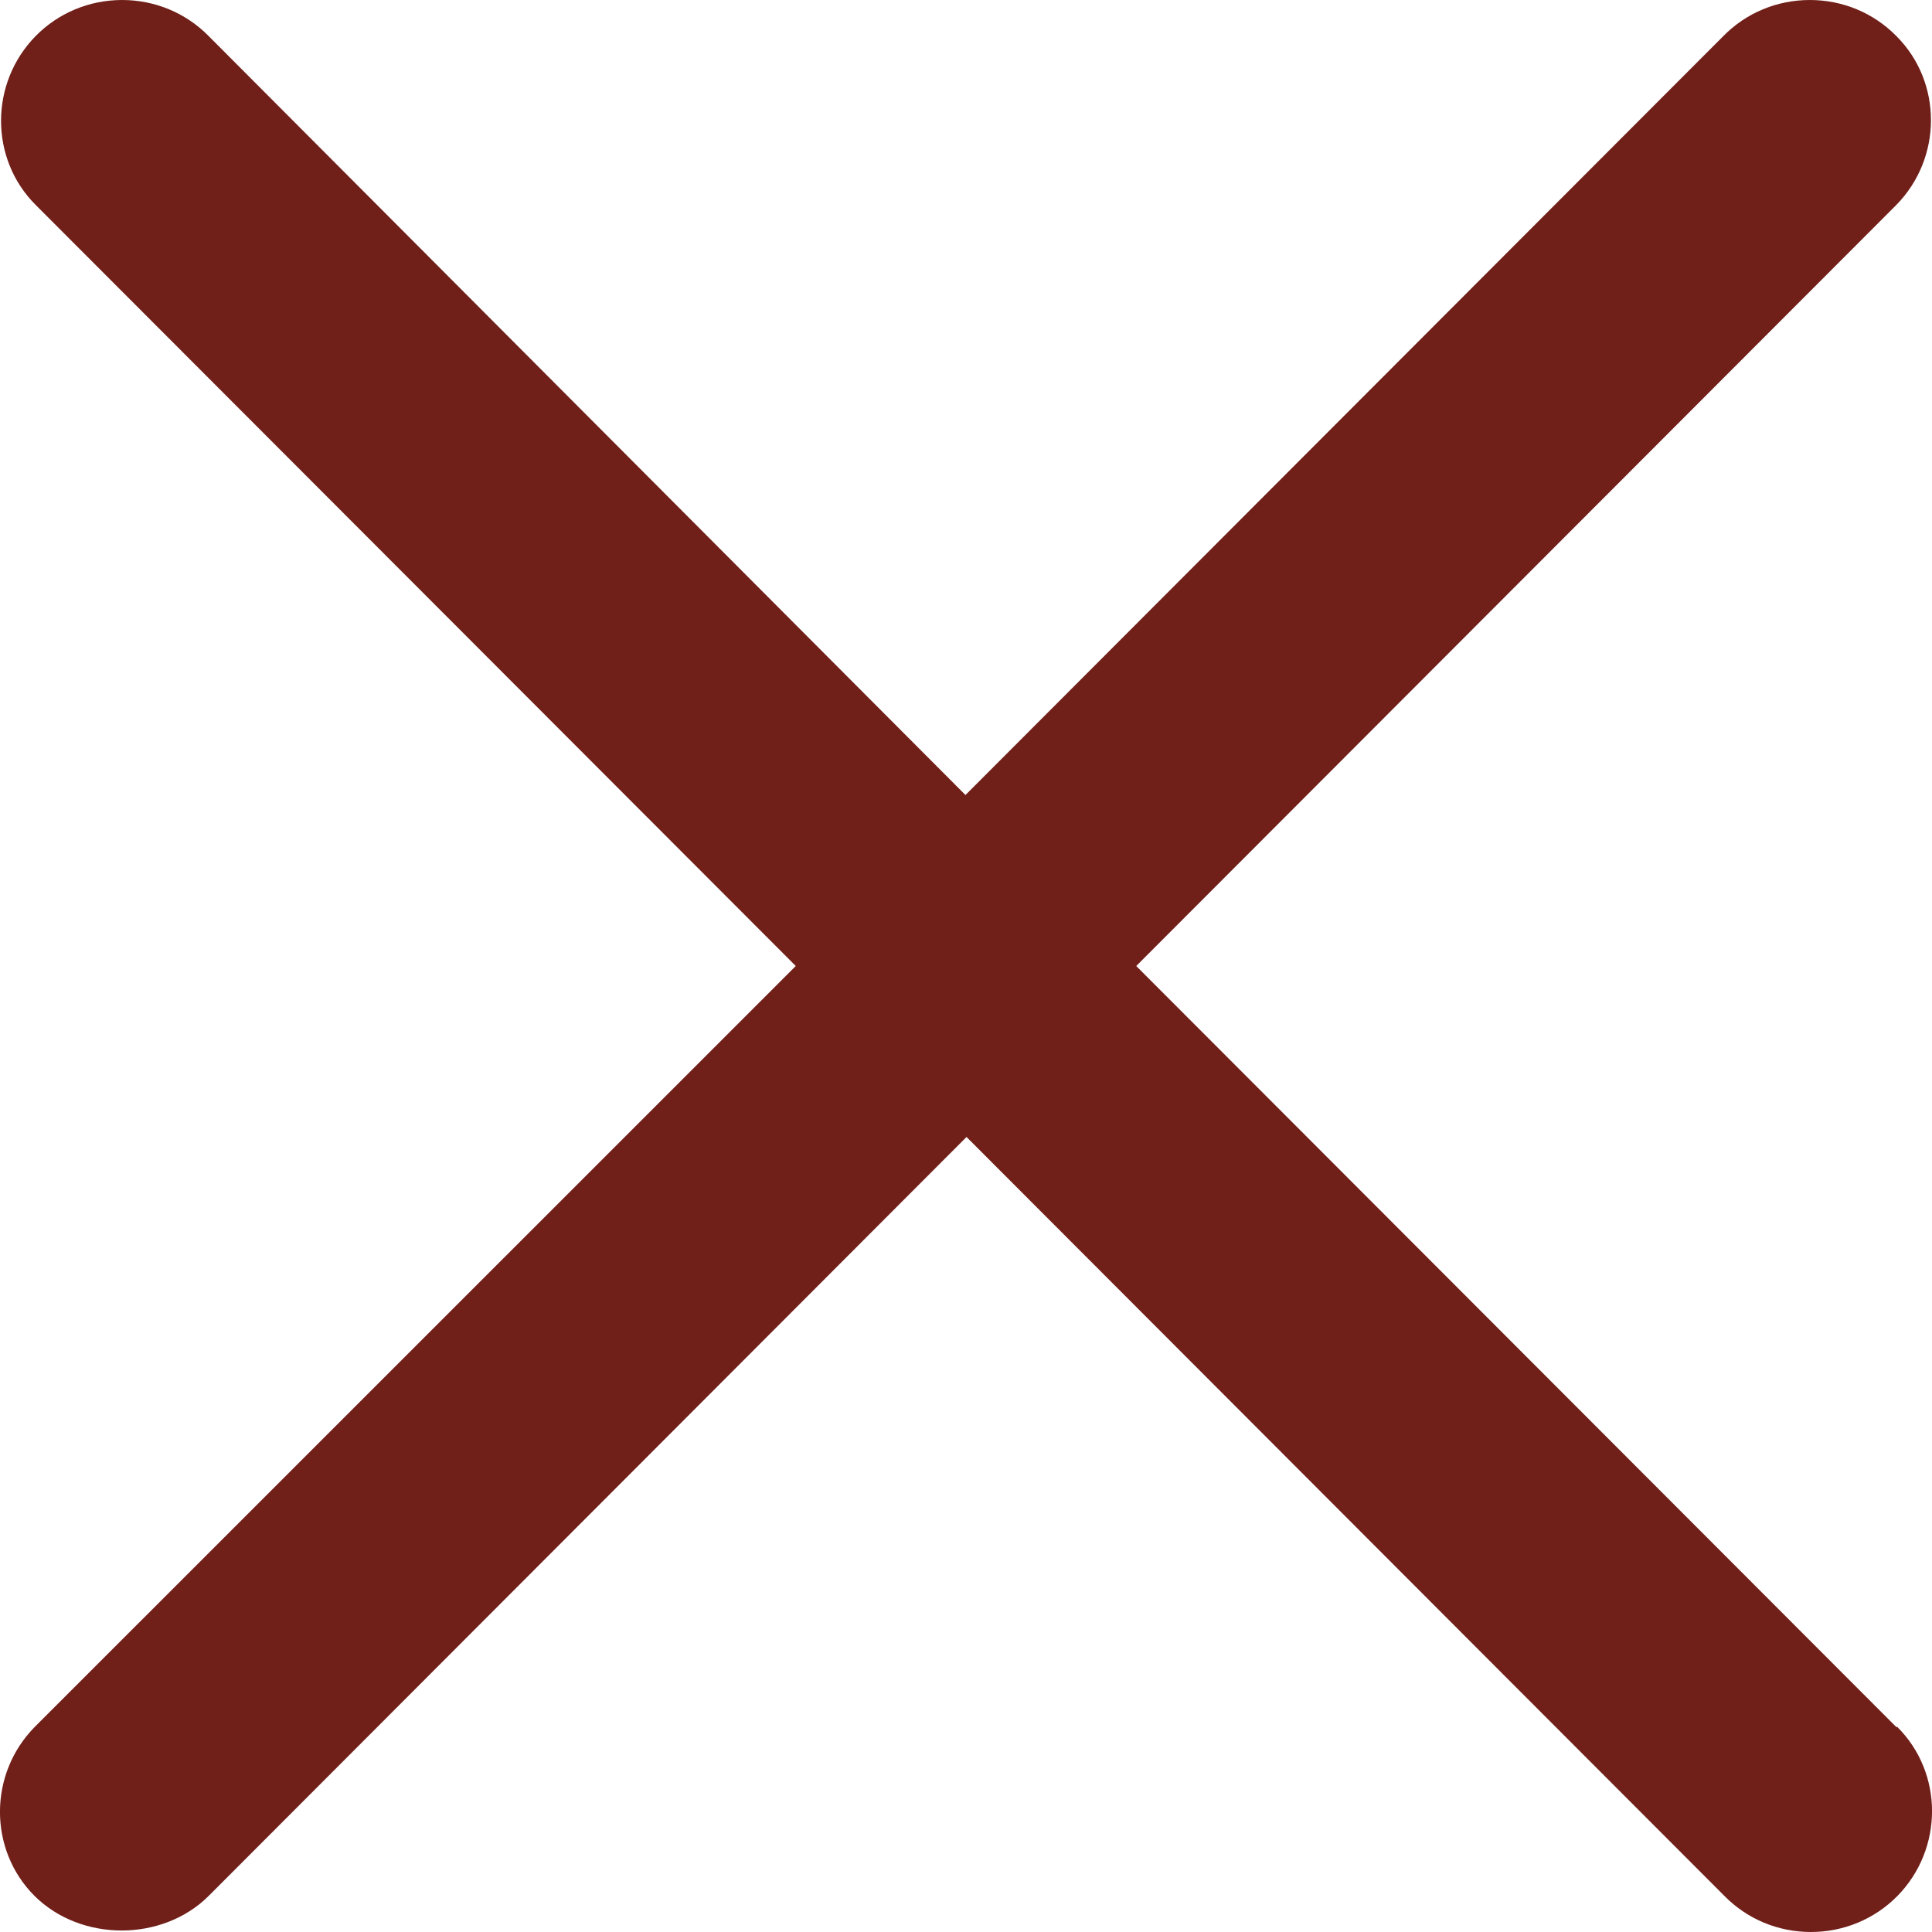 <svg width="18" height="18" viewBox="0 0 18 18" fill="none" xmlns="http://www.w3.org/2000/svg">
<path d="M17.667 16.09L10.586 9L17.667 1.91C18.098 1.472 18.098 0.764 17.667 0.335C17.456 0.121 17.169 0 16.862 0C16.555 0 16.268 0.121 16.057 0.335L8.995 7.407L1.943 0.335C1.732 0.121 1.444 0 1.138 0C0.831 0 0.544 0.121 0.333 0.335C-0.098 0.773 -0.098 1.481 0.333 1.91L7.414 9L0.323 16.09C-0.108 16.528 -0.108 17.236 0.323 17.665C0.755 18.093 1.512 18.093 1.943 17.665L9.005 10.593L16.067 17.665C16.278 17.879 16.565 18 16.872 18C17.178 18 17.466 17.879 17.677 17.665C18.108 17.227 18.108 16.519 17.677 16.09H17.667Z" fill="#701F19"/>
</svg>
